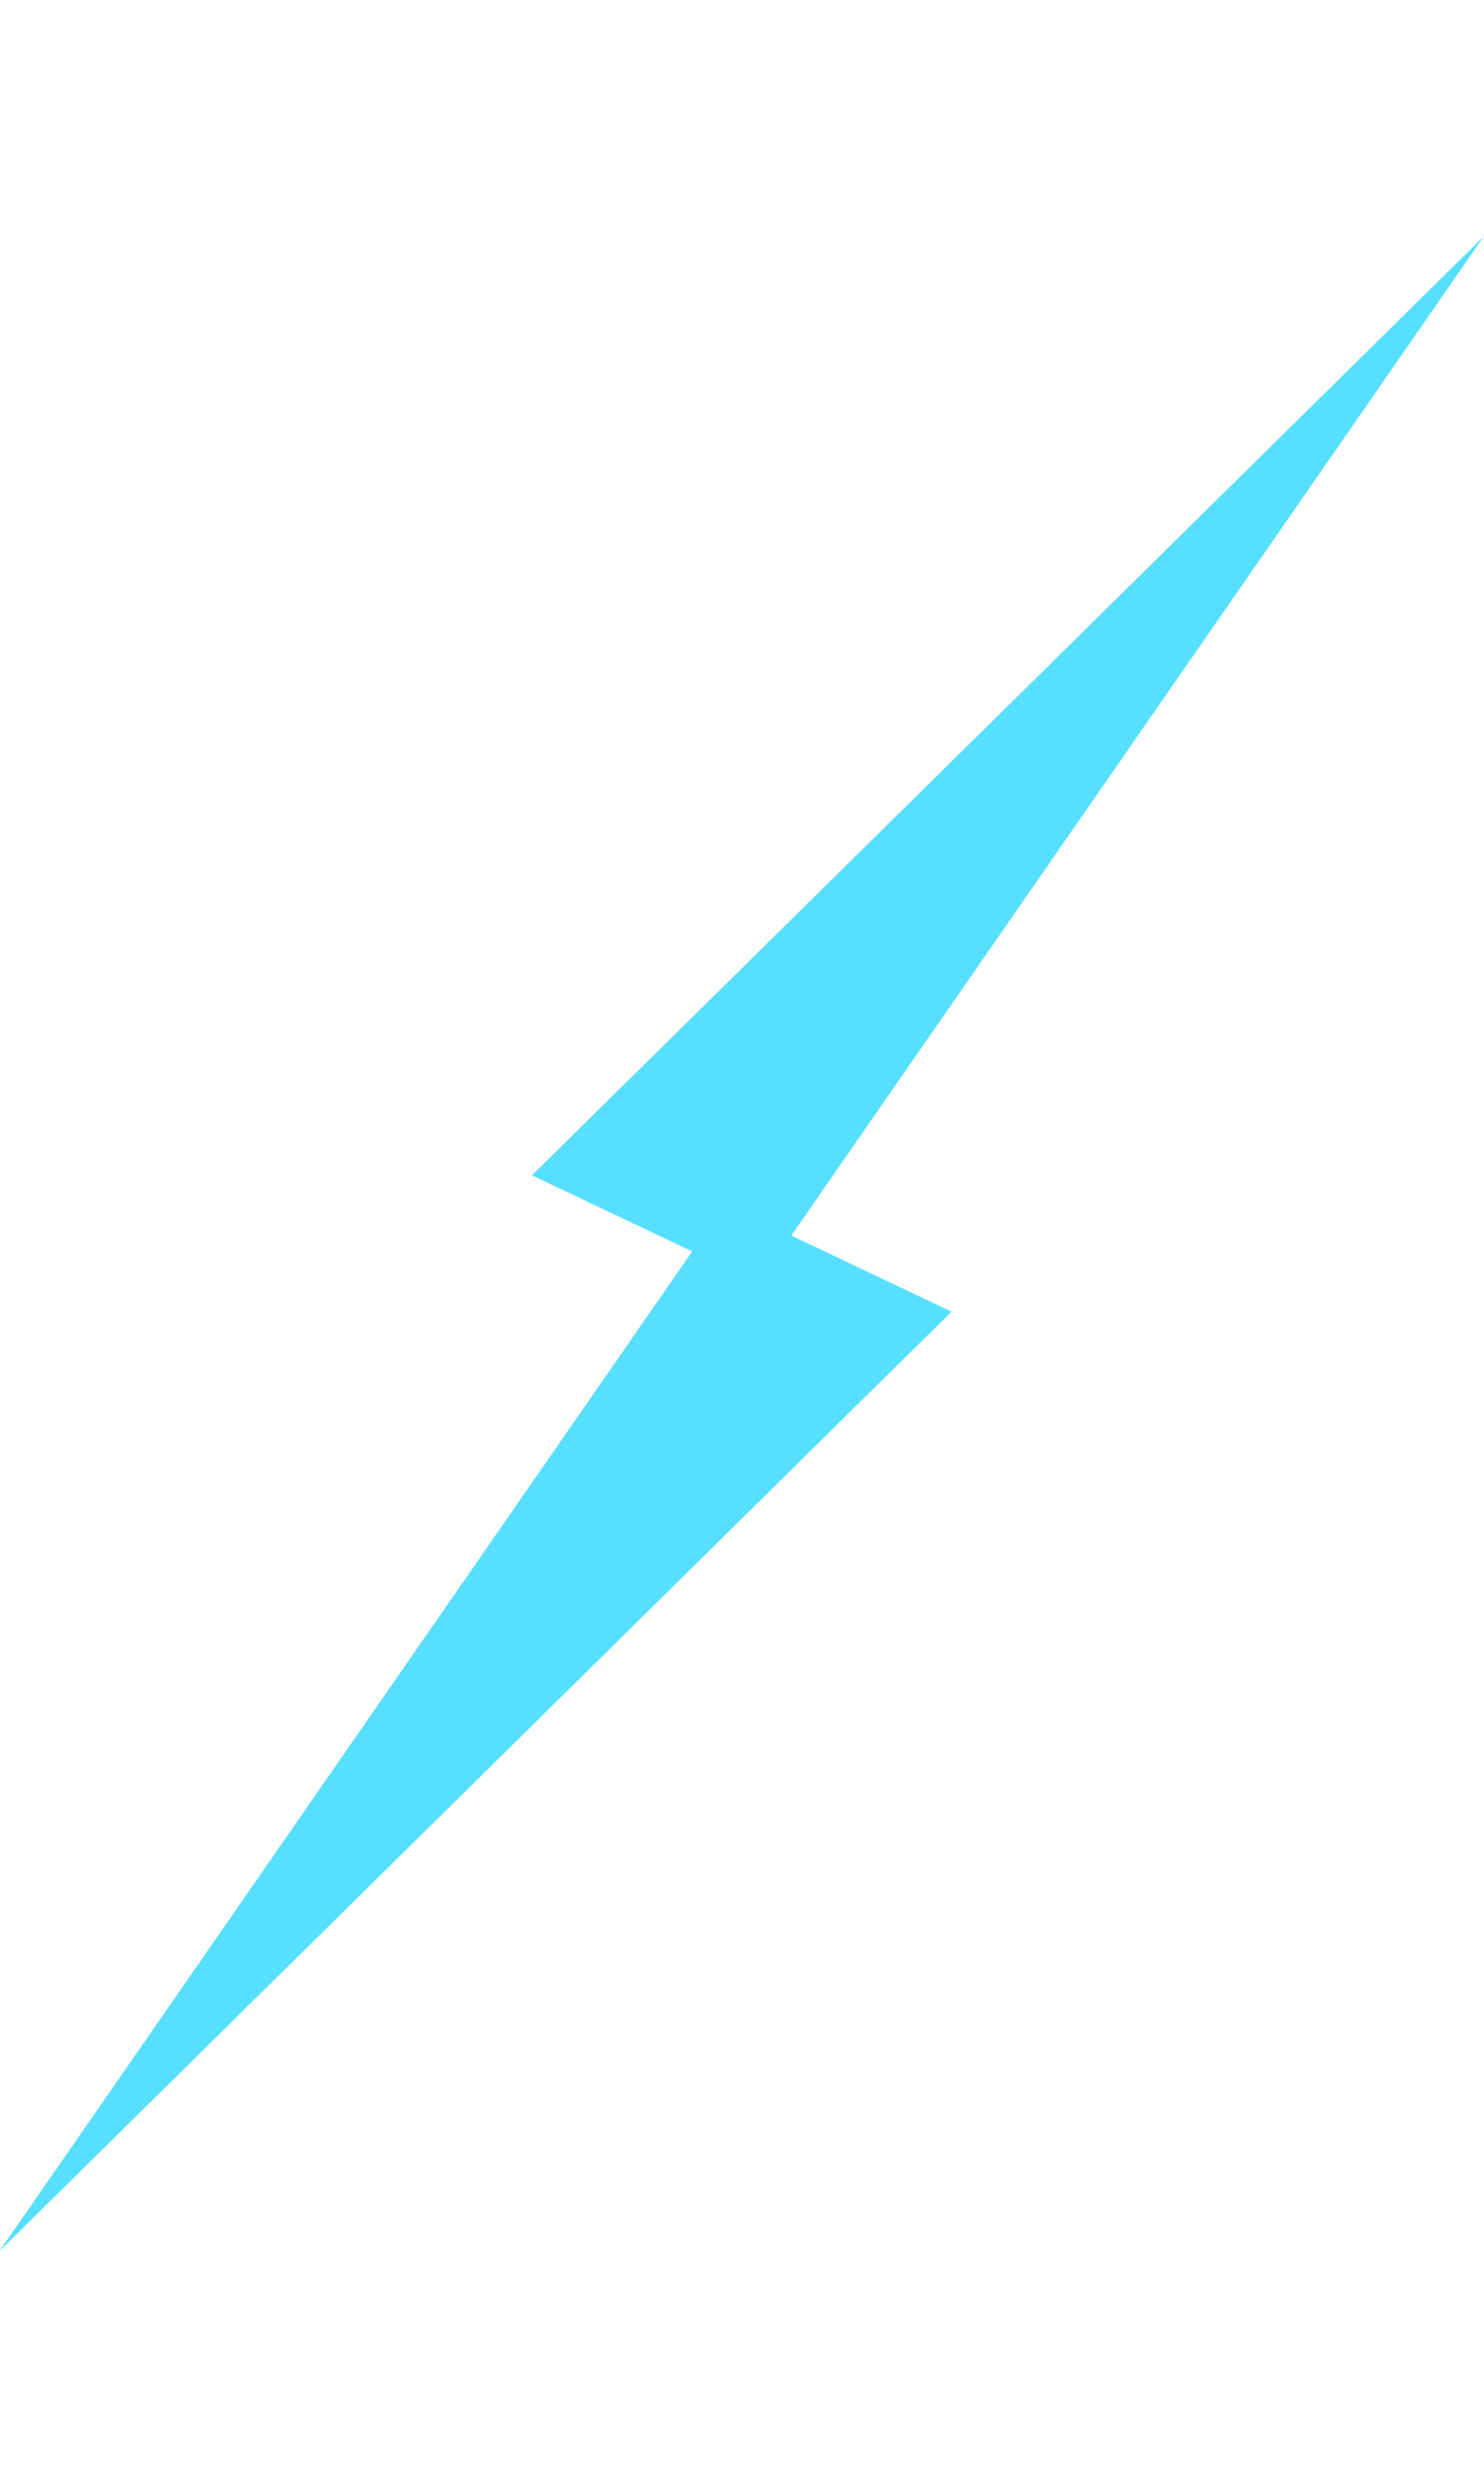 <svg xmlns="http://www.w3.org/2000/svg" width="31.607" height="52.953" viewBox="0 0 31.607 52.953">
  <g id="グループ_4674" data-name="グループ 4674" transform="matrix(-0.259, 0.966, -0.966, -0.259, 31.607, 5.028)">
    <path id="パス_392" data-name="パス 392" d="M49.615,19.428,25.242,10.69l-.682,3.715L0,0,24.369,8.739l.682-3.715Z" transform="translate(0 0)" fill="#57dfff"/>
  </g>
</svg>
